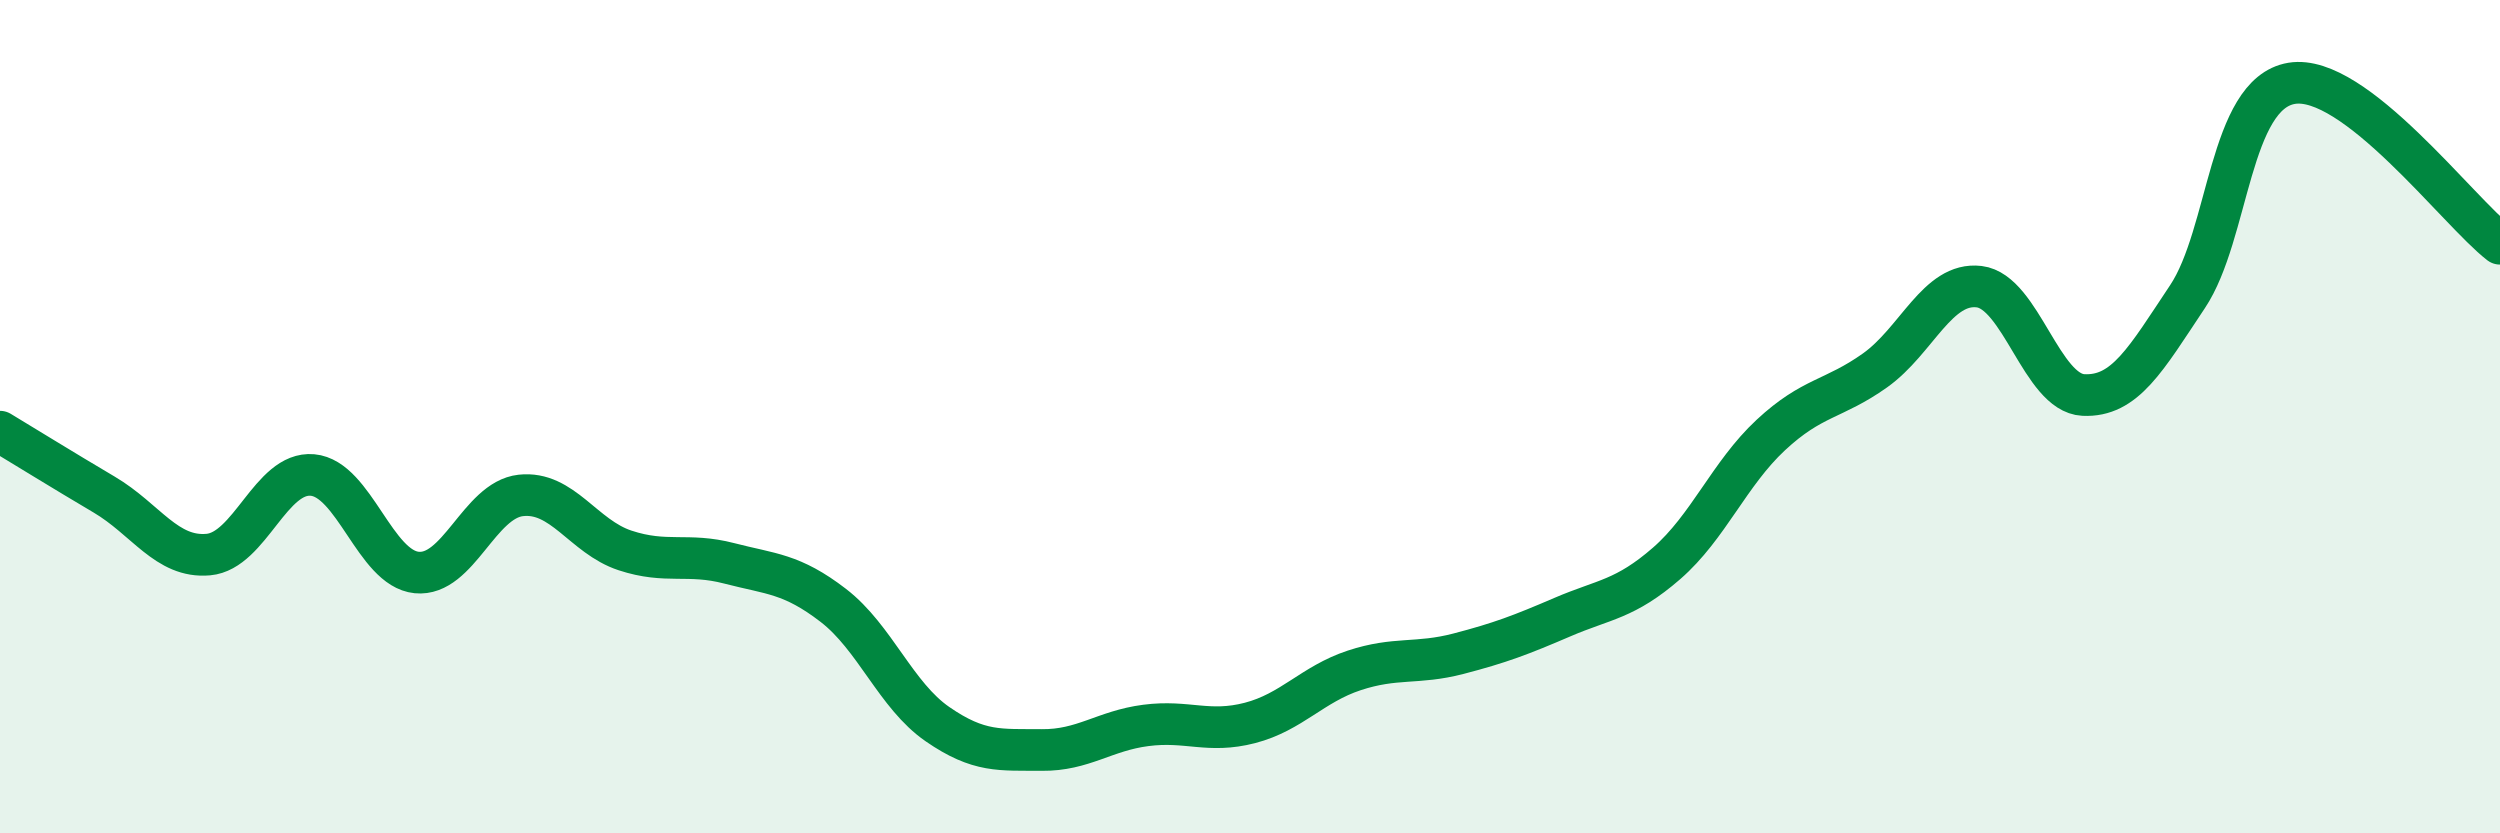 
    <svg width="60" height="20" viewBox="0 0 60 20" xmlns="http://www.w3.org/2000/svg">
      <path
        d="M 0,10.36 C 0.5,10.66 1.5,11.28 2.5,11.87 C 3.5,12.46 4,13.4 5,13.31 C 6,13.22 6.5,11.31 7.5,11.4 C 8.5,11.49 9,13.64 10,13.74 C 11,13.84 11.5,12 12.5,11.89 C 13.5,11.78 14,12.88 15,13.21 C 16,13.54 16.5,13.26 17.5,13.52 C 18.5,13.78 19,13.76 20,14.53 C 21,15.3 21.5,16.69 22.5,17.38 C 23.5,18.07 24,17.99 25,18 C 26,18.01 26.5,17.54 27.5,17.41 C 28.5,17.28 29,17.61 30,17.35 C 31,17.09 31.5,16.42 32.5,16.09 C 33.5,15.76 34,15.95 35,15.69 C 36,15.43 36.5,15.24 37.5,14.81 C 38.5,14.38 39,14.39 40,13.52 C 41,12.65 41.5,11.37 42.5,10.44 C 43.5,9.51 44,9.6 45,8.89 C 46,8.18 46.5,6.76 47.5,6.88 C 48.5,7 49,9.43 50,9.48 C 51,9.53 51.5,8.62 52.5,7.12 C 53.5,5.62 53.5,2.25 55,2 C 56.5,1.75 59,5.08 60,5.85L60 20L0 20Z"
        fill="#008740"
        opacity="0.1"
        stroke-linecap="round"
        stroke-linejoin="round"
      />
      <path
        d="M 0,10.36 C 0.5,10.66 1.5,11.28 2.5,11.87 C 3.5,12.46 4,13.4 5,13.31 C 6,13.22 6.5,11.31 7.5,11.4 C 8.5,11.49 9,13.64 10,13.74 C 11,13.84 11.5,12 12.5,11.89 C 13.5,11.78 14,12.88 15,13.21 C 16,13.54 16.5,13.26 17.5,13.52 C 18.5,13.78 19,13.76 20,14.53 C 21,15.3 21.5,16.69 22.5,17.38 C 23.5,18.07 24,17.99 25,18 C 26,18.01 26.5,17.54 27.5,17.41 C 28.5,17.28 29,17.61 30,17.35 C 31,17.09 31.5,16.42 32.5,16.09 C 33.5,15.76 34,15.95 35,15.69 C 36,15.43 36.5,15.24 37.5,14.81 C 38.5,14.38 39,14.39 40,13.52 C 41,12.65 41.5,11.37 42.5,10.44 C 43.5,9.51 44,9.6 45,8.89 C 46,8.18 46.5,6.76 47.5,6.88 C 48.5,7 49,9.43 50,9.48 C 51,9.53 51.5,8.62 52.5,7.12 C 53.5,5.62 53.5,2.25 55,2 C 56.5,1.75 59,5.08 60,5.85"
        stroke="#008740"
        stroke-width="1"
        fill="none"
        stroke-linecap="round"
        stroke-linejoin="round"
      />
    </svg>
  